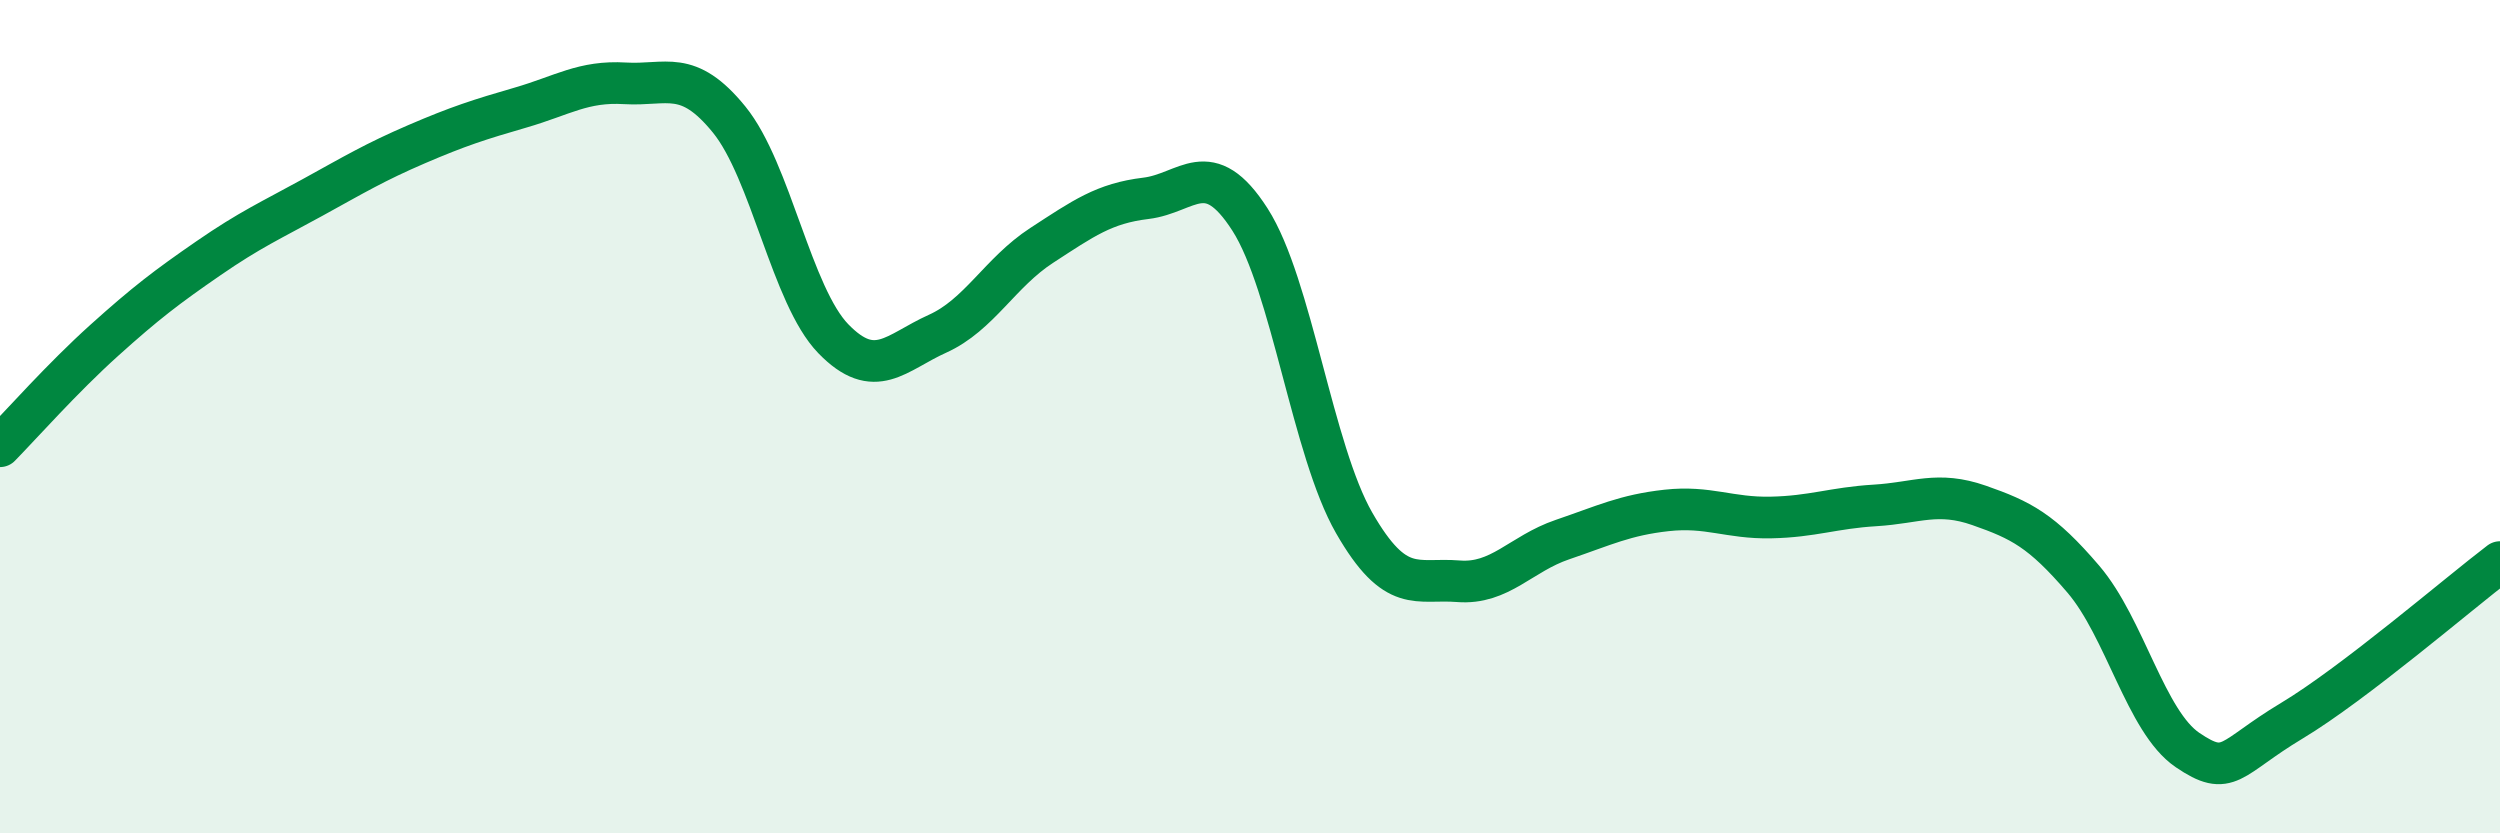 
    <svg width="60" height="20" viewBox="0 0 60 20" xmlns="http://www.w3.org/2000/svg">
      <path
        d="M 0,10.71 C 0.5,10.2 1.5,9.07 2.5,8.17 C 3.5,7.27 4,6.89 5,6.2 C 6,5.51 6.5,5.29 7.5,4.74 C 8.5,4.19 9,3.89 10,3.46 C 11,3.03 11.5,2.87 12.5,2.58 C 13.5,2.29 14,1.94 15,2 C 16,2.06 16.5,1.64 17.5,2.87 C 18.5,4.1 19,7.1 20,8.13 C 21,9.16 21.5,8.46 22.5,8.01 C 23.5,7.56 24,6.54 25,5.89 C 26,5.24 26.5,4.88 27.5,4.76 C 28.5,4.64 29,3.71 30,5.27 C 31,6.83 31.5,10.81 32.5,12.55 C 33.5,14.29 34,13.87 35,13.95 C 36,14.03 36.5,13.29 37.5,12.95 C 38.5,12.61 39,12.36 40,12.25 C 41,12.14 41.5,12.44 42.5,12.42 C 43.5,12.4 44,12.19 45,12.13 C 46,12.07 46.5,11.78 47.5,12.13 C 48.5,12.48 49,12.73 50,13.9 C 51,15.07 51.5,17.32 52.5,18 C 53.5,18.68 53.5,18.2 55,17.3 C 56.5,16.4 59,14.25 60,13.49L60 20L0 20Z"
        fill="#008740"
        opacity="0.1"
        stroke-linecap="round"
        stroke-linejoin="round"
      />
      <path
        d="M 0,10.71 C 0.5,10.2 1.5,9.07 2.5,8.17 C 3.5,7.27 4,6.89 5,6.2 C 6,5.51 6.5,5.29 7.5,4.74 C 8.5,4.19 9,3.89 10,3.46 C 11,3.03 11.5,2.87 12.5,2.58 C 13.5,2.29 14,1.94 15,2 C 16,2.06 16.5,1.64 17.5,2.87 C 18.5,4.1 19,7.1 20,8.13 C 21,9.16 21.5,8.46 22.5,8.01 C 23.5,7.56 24,6.54 25,5.89 C 26,5.24 26.5,4.88 27.5,4.76 C 28.5,4.64 29,3.71 30,5.27 C 31,6.83 31.5,10.81 32.5,12.55 C 33.5,14.29 34,13.87 35,13.95 C 36,14.03 36.5,13.29 37.5,12.95 C 38.5,12.61 39,12.36 40,12.25 C 41,12.14 41.5,12.44 42.5,12.42 C 43.5,12.4 44,12.19 45,12.13 C 46,12.07 46.5,11.78 47.5,12.13 C 48.5,12.48 49,12.73 50,13.9 C 51,15.07 51.5,17.32 52.5,18 C 53.5,18.68 53.5,18.2 55,17.3 C 56.5,16.4 59,14.25 60,13.49"
        stroke="#008740"
        stroke-width="1"
        fill="none"
        stroke-linecap="round"
        stroke-linejoin="round"
      />
    </svg>
  